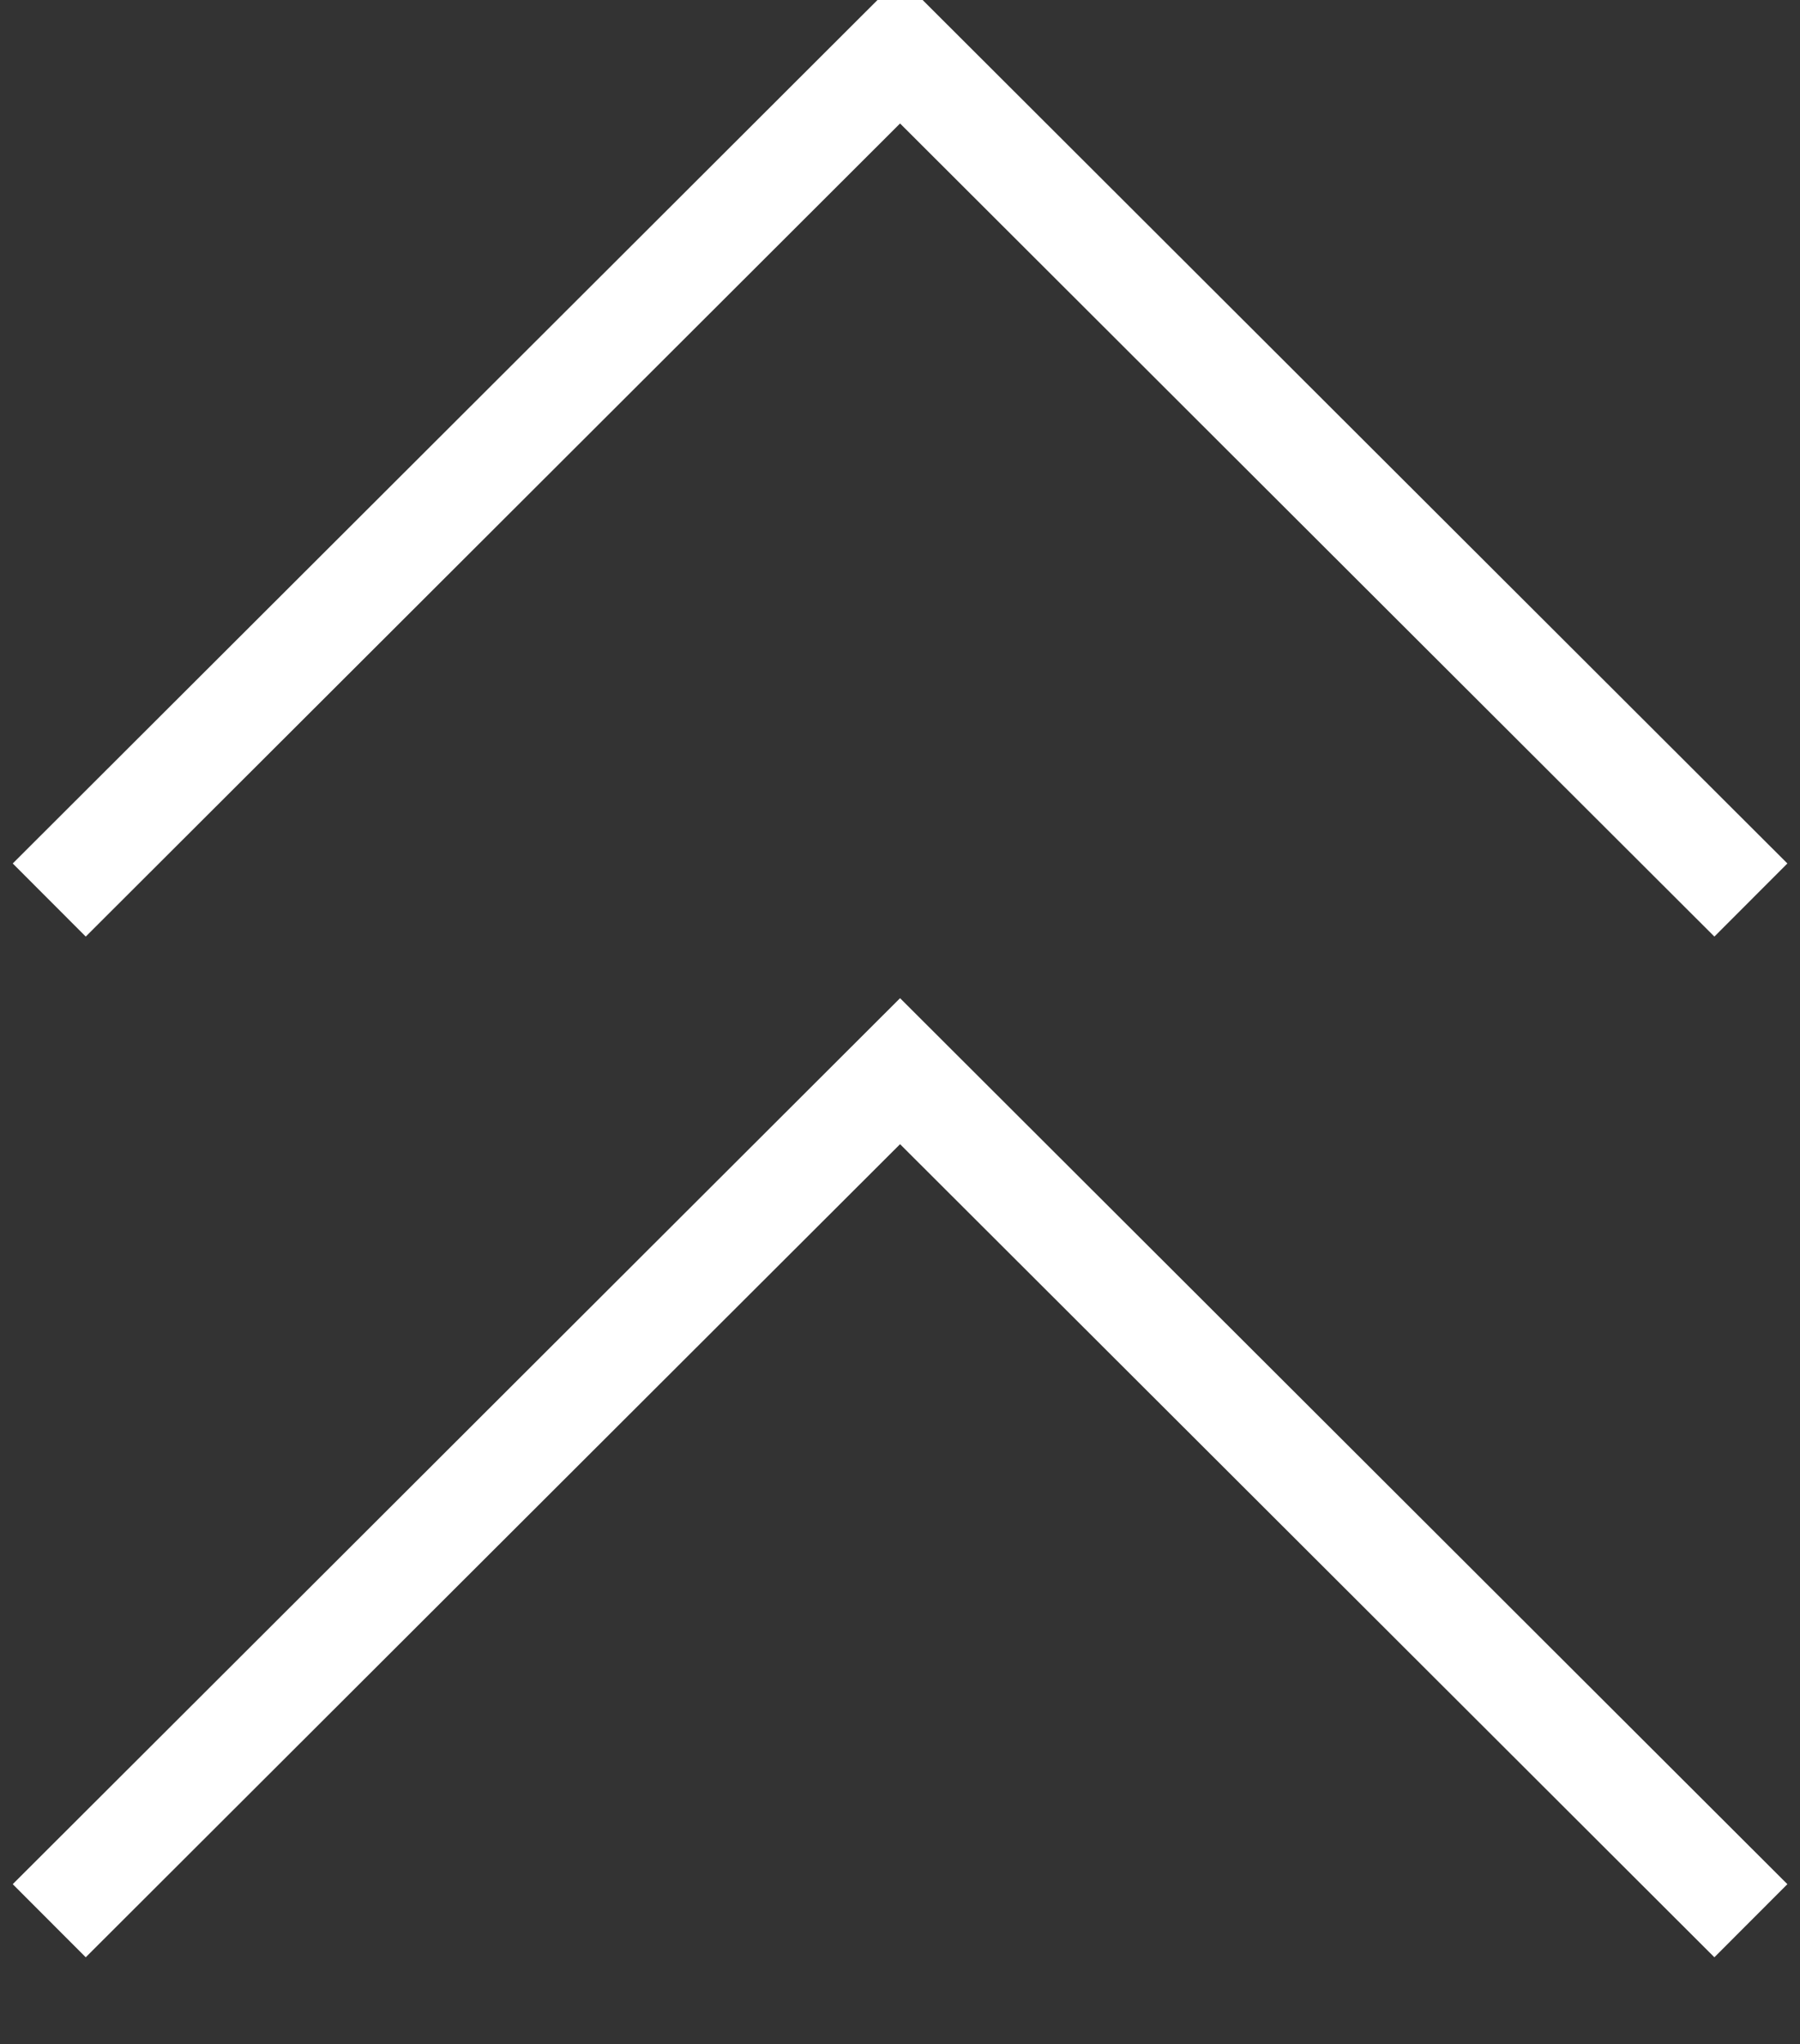 <svg id="icon_totop" xmlns="http://www.w3.org/2000/svg" width="14.513" height="16.483" viewBox="0 0 14.513 16.483">
  <rect x="0" y="0" width="14.513" height="16.483" fill="#333333" stroke="none"/>
  <defs>
    <style>
      .cls-1 {
        fill: none;
        stroke: #fff;
        stroke-width: 0.833px;
        fill-rule: evenodd;
      }
    </style>
  </defs>
  <path id="_" data-name="&gt;" class="cls-1" d="M1557.14,3824.31l6.86-6.85,6.86,6.85" transform="translate(-1556.743 -3817.053)"/>
  <path id="_のコピー" data-name="&gt; のコピー" class="cls-1" d="M1557.14,3832.54l6.86-6.85,6.86,6.85" transform="translate(-1556.743 -3817.053)"/>
</svg>
